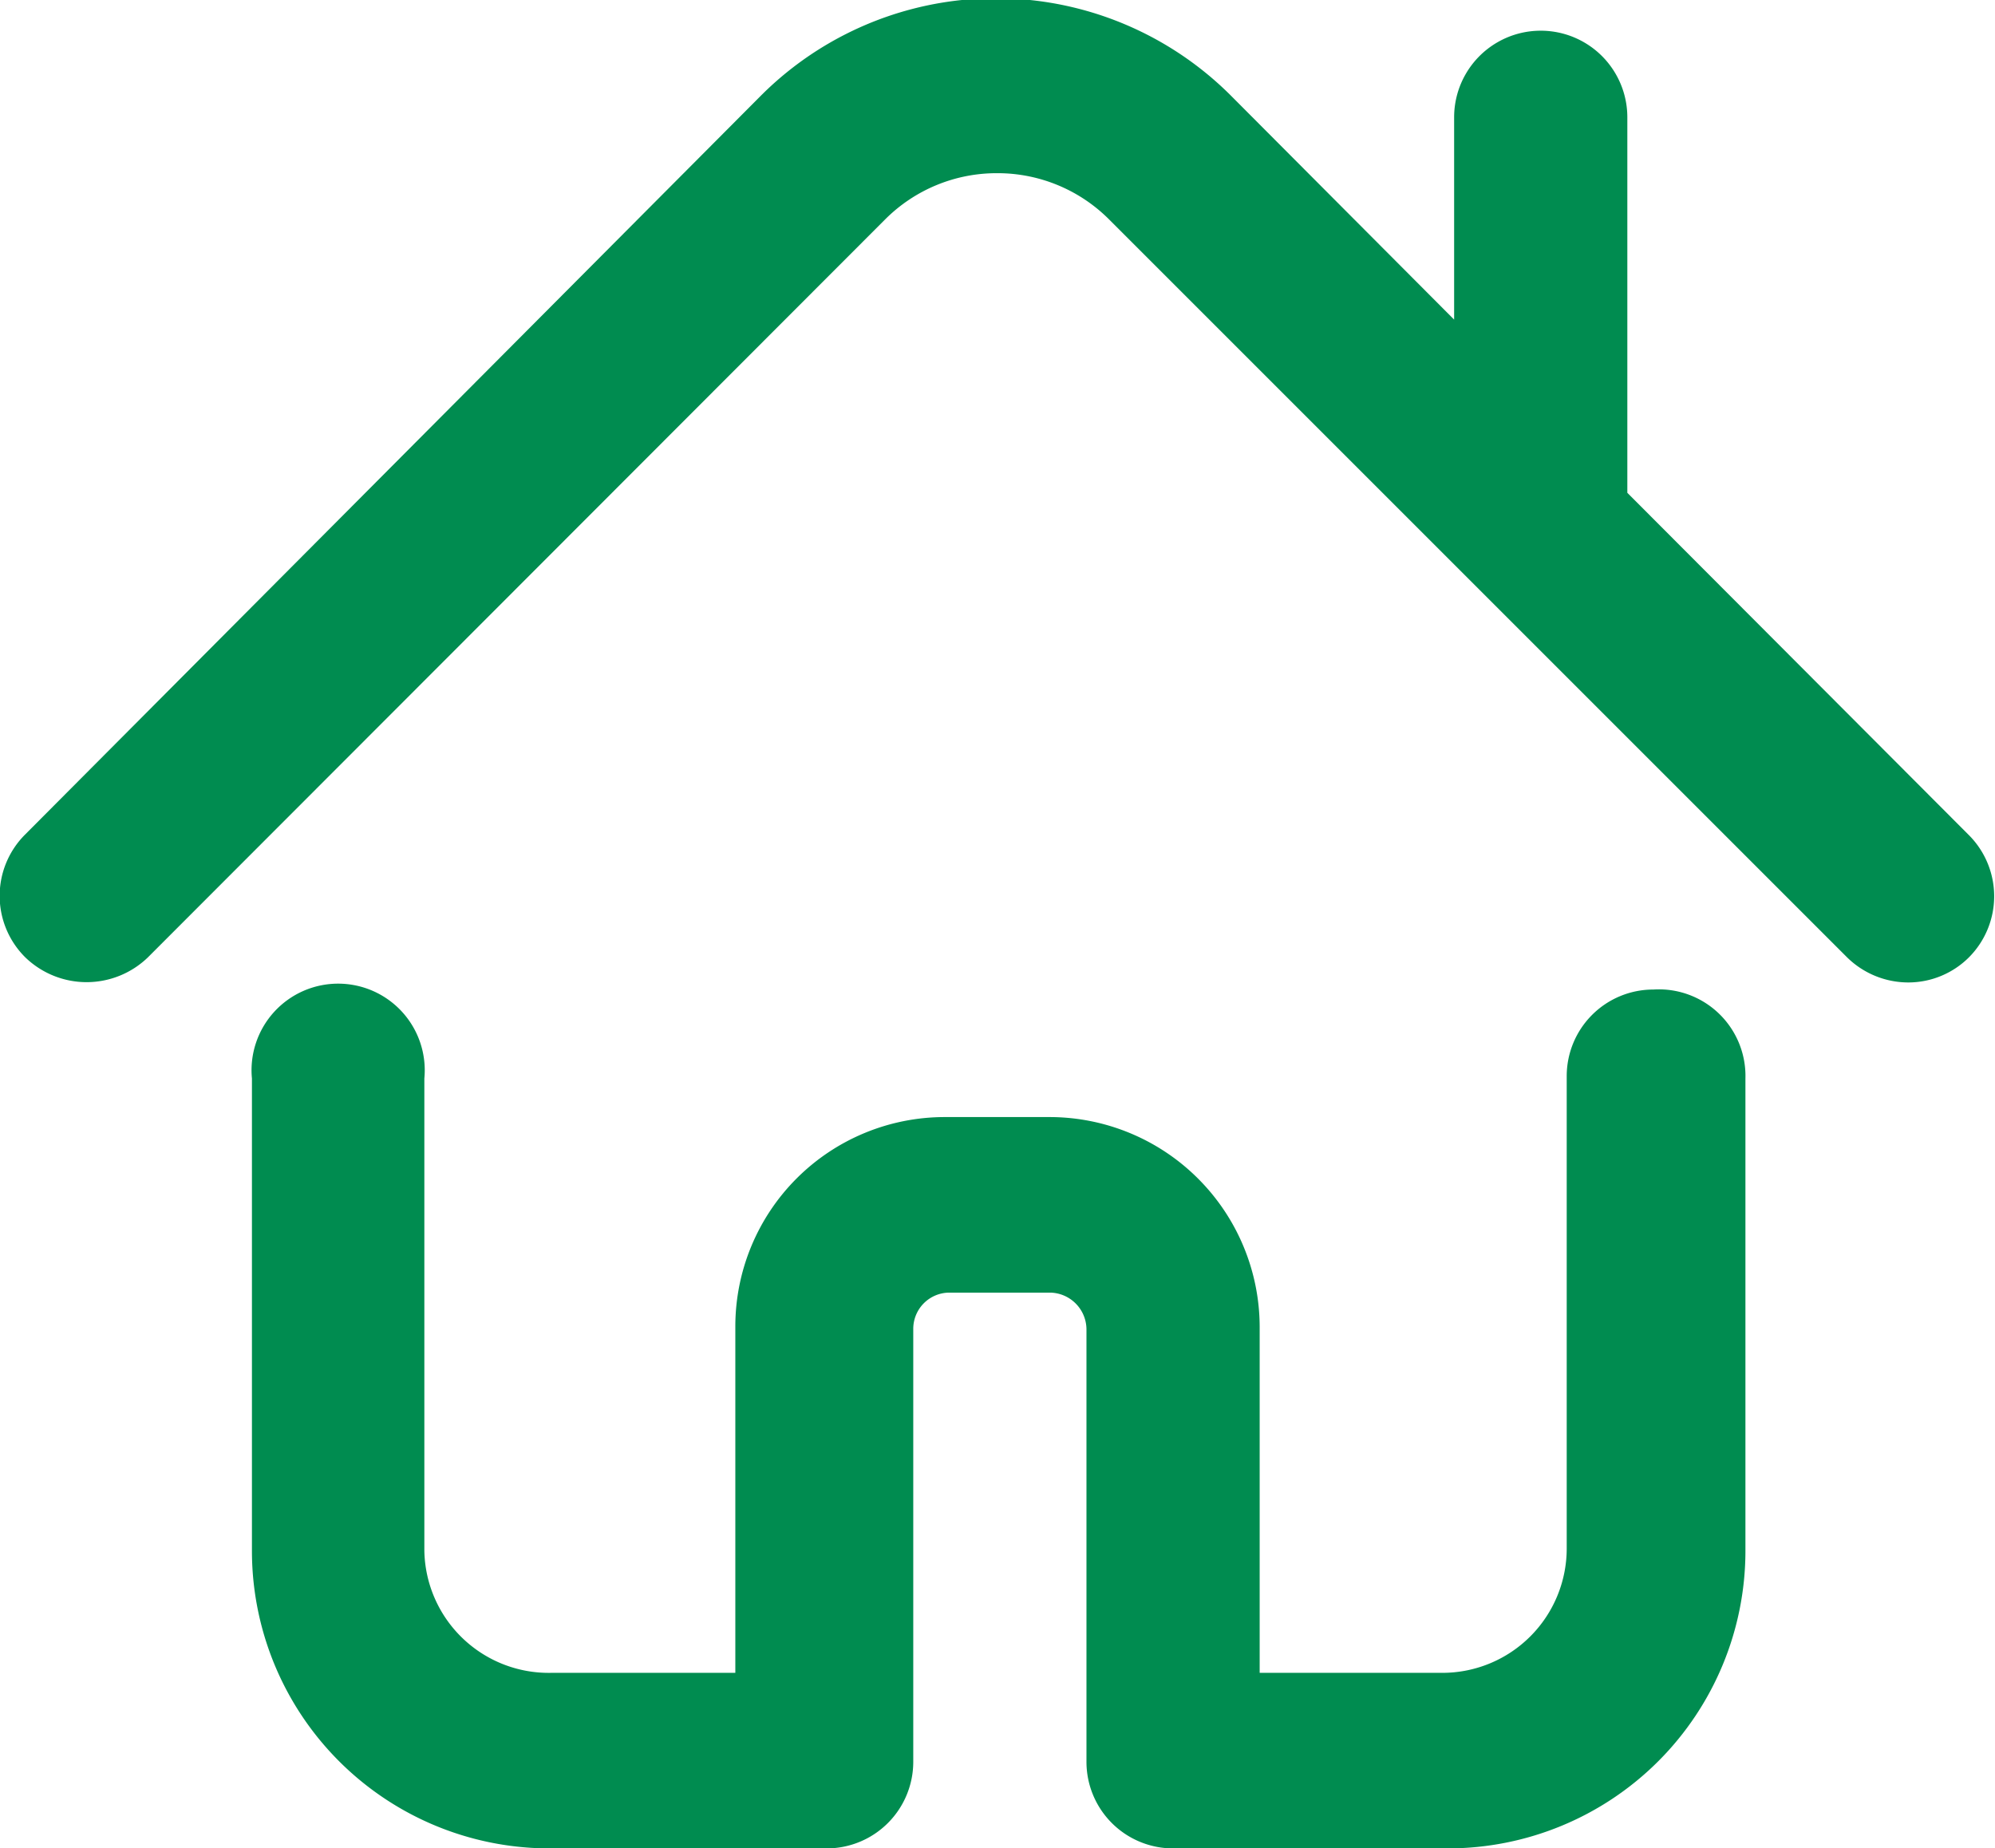 <svg xmlns="http://www.w3.org/2000/svg" viewBox="0 0 25.34 23.48"><defs><style>.cls-1{fill:#008c50;}</style></defs><g id="Camada_2" data-name="Camada 2"><g id="Camada_2-2" data-name="Camada 2"><path class="cls-1" d="M25,10.6,20.67,6.26V1.49a1.1,1.1,0,0,0-2.2,0V4.06L15.65,1.23a4.22,4.22,0,0,0-6,0L.32,10.6a1.1,1.1,0,0,0,0,1.56,1.12,1.12,0,0,0,1.56,0l9.36-9.37a2,2,0,0,1,1.43-.59,2,2,0,0,1,1.42.59l9.37,9.37a1.11,1.11,0,0,0,.78.32,1.09,1.09,0,0,0,.77-.32A1.1,1.1,0,0,0,25,10.6Z"/><path class="cls-1" d="M21,12.57a1.1,1.1,0,0,0-1.1,1.1v6a1.58,1.58,0,0,1-1.58,1.58H16v-4.4a2.67,2.67,0,0,0-2.66-2.66H12a2.66,2.66,0,0,0-2.66,2.66v4.4H7A1.58,1.58,0,0,1,5.39,19.7v-6a1.1,1.1,0,1,0-2.19,0v6A3.78,3.78,0,0,0,7,23.48h3.5a1.1,1.1,0,0,0,1.1-1.1v-5.5a.46.46,0,0,1,.46-.46h1.28a.47.47,0,0,1,.46.46v5.5a1.1,1.1,0,0,0,1.1,1.1h3.49a3.78,3.78,0,0,0,3.78-3.78v-6A1.1,1.1,0,0,0,21,12.57Z"/></g></g></svg>
